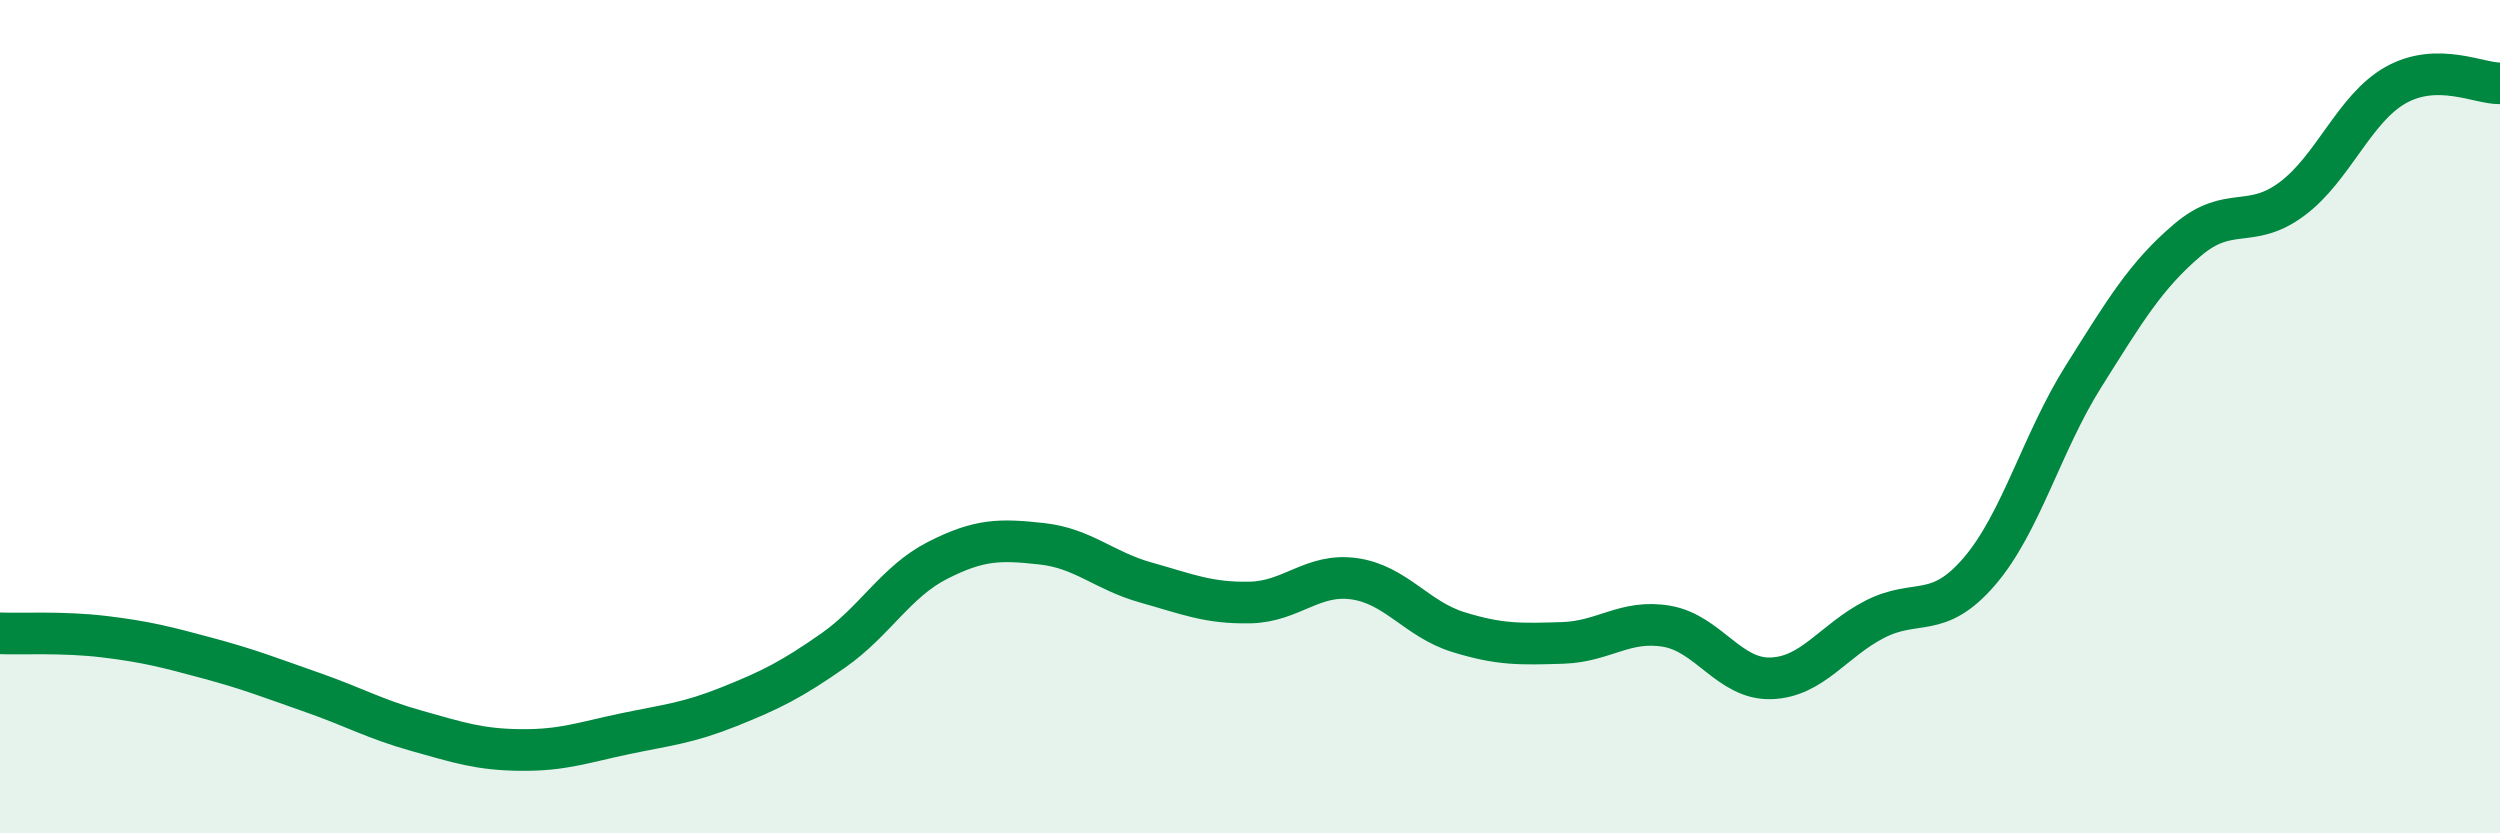 
    <svg width="60" height="20" viewBox="0 0 60 20" xmlns="http://www.w3.org/2000/svg">
      <path
        d="M 0,15.2 C 0.5,15.22 1.5,15.16 2.5,15.28 C 3.5,15.4 4,15.53 5,15.8 C 6,16.07 6.5,16.27 7.5,16.62 C 8.5,16.97 9,17.26 10,17.54 C 11,17.82 11.5,17.99 12.5,18 C 13.5,18.01 14,17.82 15,17.61 C 16,17.4 16.5,17.36 17.5,16.96 C 18.5,16.56 19,16.31 20,15.61 C 21,14.91 21.5,13.96 22.5,13.45 C 23.5,12.94 24,12.94 25,13.05 C 26,13.16 26.5,13.7 27.5,13.98 C 28.5,14.26 29,14.48 30,14.46 C 31,14.44 31.5,13.75 32.5,13.89 C 33.5,14.03 34,14.86 35,15.17 C 36,15.48 36.5,15.46 37.5,15.43 C 38.5,15.4 39,14.86 40,15.03 C 41,15.2 41.5,16.31 42.5,16.28 C 43.5,16.25 44,15.37 45,14.86 C 46,14.35 46.5,14.88 47.5,13.72 C 48.5,12.56 49,10.63 50,9.04 C 51,7.45 51.5,6.61 52.5,5.76 C 53.5,4.91 54,5.52 55,4.78 C 56,4.04 56.5,2.6 57.5,2.04 C 58.5,1.48 59.5,2.01 60,2L60 20L0 20Z"
        fill="#008740"
        opacity="0.1"
        stroke-linecap="round"
        stroke-linejoin="round"
      />
      <path
        d="M 0,15.2 C 0.5,15.22 1.5,15.16 2.5,15.28 C 3.5,15.4 4,15.53 5,15.8 C 6,16.07 6.5,16.27 7.5,16.62 C 8.5,16.97 9,17.26 10,17.54 C 11,17.82 11.5,17.99 12.5,18 C 13.5,18.01 14,17.82 15,17.61 C 16,17.4 16.5,17.36 17.5,16.96 C 18.5,16.56 19,16.31 20,15.61 C 21,14.91 21.5,13.96 22.5,13.45 C 23.5,12.94 24,12.94 25,13.05 C 26,13.16 26.5,13.7 27.5,13.98 C 28.5,14.26 29,14.48 30,14.46 C 31,14.44 31.5,13.75 32.5,13.89 C 33.5,14.03 34,14.86 35,15.17 C 36,15.48 36.5,15.46 37.5,15.43 C 38.5,15.4 39,14.86 40,15.03 C 41,15.2 41.5,16.31 42.5,16.28 C 43.5,16.25 44,15.37 45,14.86 C 46,14.35 46.5,14.88 47.5,13.72 C 48.5,12.56 49,10.63 50,9.04 C 51,7.45 51.5,6.61 52.5,5.76 C 53.5,4.91 54,5.52 55,4.78 C 56,4.04 56.5,2.6 57.5,2.04 C 58.5,1.48 59.5,2.01 60,2"
        stroke="#008740"
        stroke-width="1"
        fill="none"
        stroke-linecap="round"
        stroke-linejoin="round"
      />
    </svg>
  